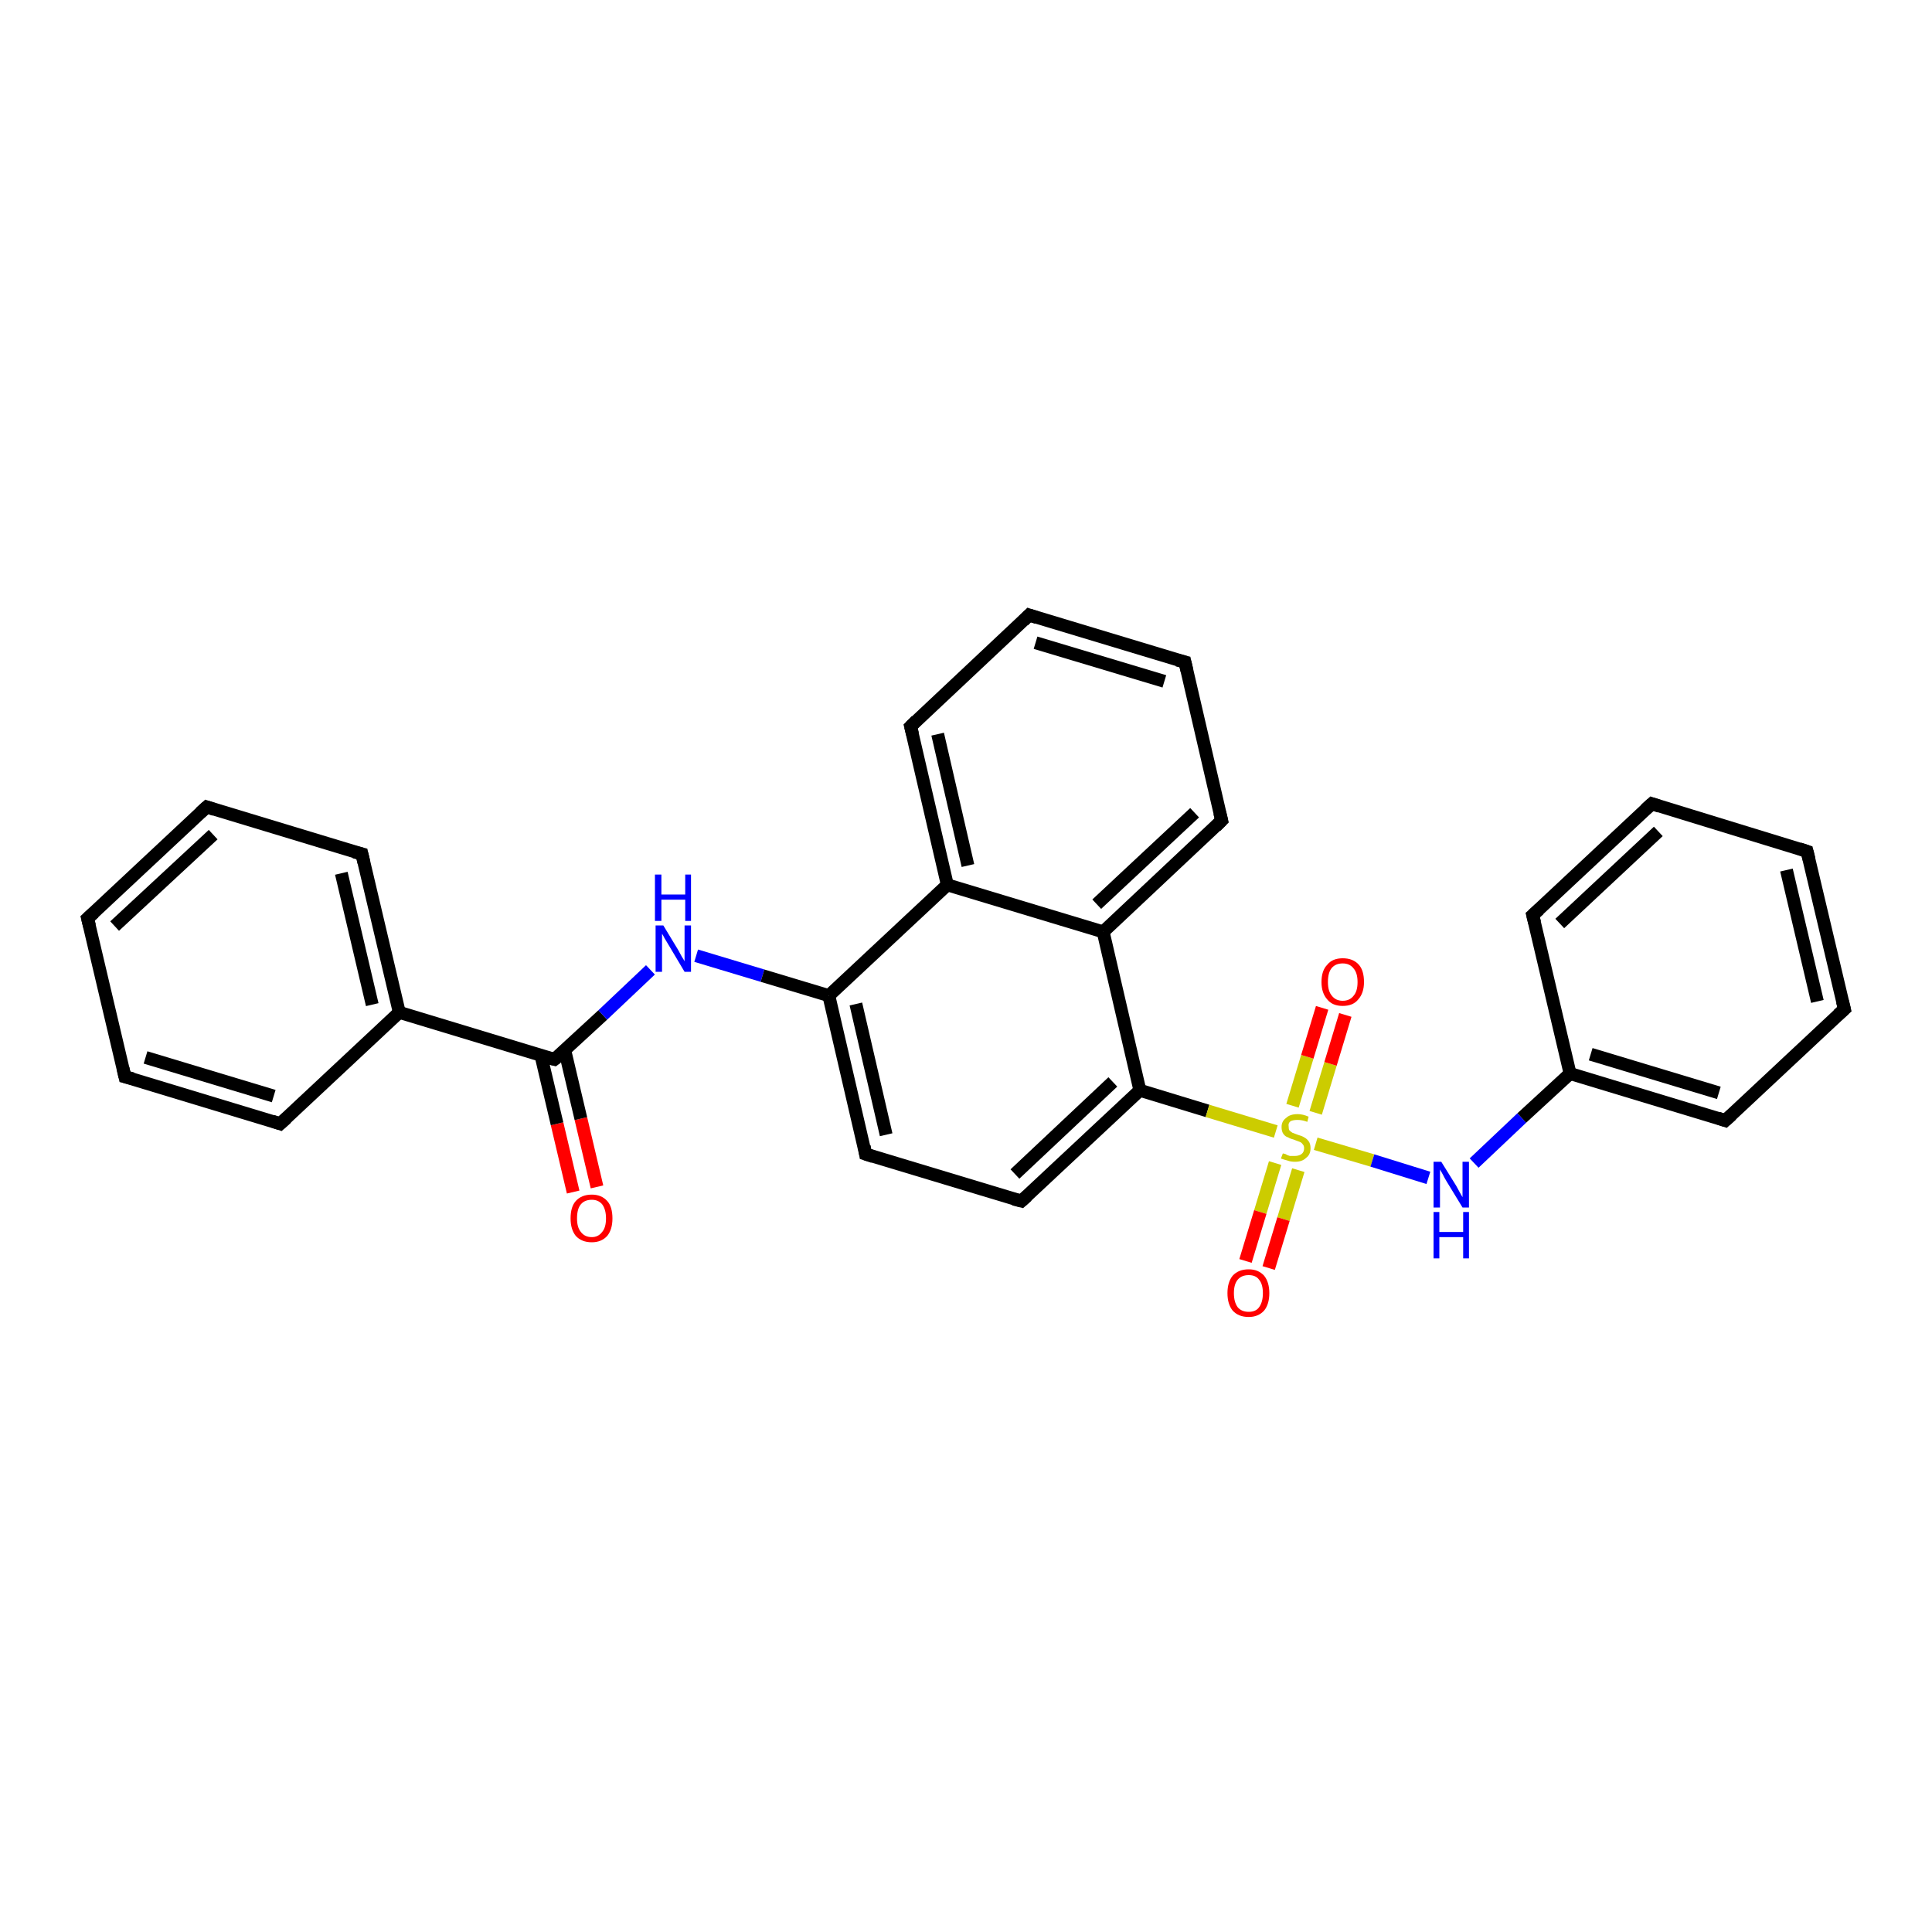 <?xml version='1.0' encoding='iso-8859-1'?>
<svg version='1.1' baseProfile='full'
              xmlns='http://www.w3.org/2000/svg'
                      xmlns:rdkit='http://www.rdkit.org/xml'
                      xmlns:xlink='http://www.w3.org/1999/xlink'
                  xml:space='preserve'
width='300px' height='300px' viewBox='0 0 300 300'>
<!-- END OF HEADER -->
<rect style='opacity:1.0;fill:#FFFFFF;stroke:none' width='300.0' height='300.0' x='0.0' y='0.0'> </rect>
<path class='bond-0 atom-0 atom-1' d='M 89.0,185.1 L 86.5,174.5' style='fill:none;fill-rule:evenodd;stroke:#FF0000;stroke-width:2.0px;stroke-linecap:butt;stroke-linejoin:miter;stroke-opacity:1' />
<path class='bond-0 atom-0 atom-1' d='M 86.5,174.5 L 84.0,163.9' style='fill:none;fill-rule:evenodd;stroke:#000000;stroke-width:2.0px;stroke-linecap:butt;stroke-linejoin:miter;stroke-opacity:1' />
<path class='bond-0 atom-0 atom-1' d='M 92.7,184.3 L 90.2,173.7' style='fill:none;fill-rule:evenodd;stroke:#FF0000;stroke-width:2.0px;stroke-linecap:butt;stroke-linejoin:miter;stroke-opacity:1' />
<path class='bond-0 atom-0 atom-1' d='M 90.2,173.7 L 87.7,163.1' style='fill:none;fill-rule:evenodd;stroke:#000000;stroke-width:2.0px;stroke-linecap:butt;stroke-linejoin:miter;stroke-opacity:1' />
<path class='bond-1 atom-1 atom-2' d='M 86.1,164.5 L 93.6,157.6' style='fill:none;fill-rule:evenodd;stroke:#000000;stroke-width:2.0px;stroke-linecap:butt;stroke-linejoin:miter;stroke-opacity:1' />
<path class='bond-1 atom-1 atom-2' d='M 93.6,157.6 L 101.0,150.6' style='fill:none;fill-rule:evenodd;stroke:#0000FF;stroke-width:2.0px;stroke-linecap:butt;stroke-linejoin:miter;stroke-opacity:1' />
<path class='bond-2 atom-2 atom-3' d='M 108.1,148.4 L 118.4,151.5' style='fill:none;fill-rule:evenodd;stroke:#0000FF;stroke-width:2.0px;stroke-linecap:butt;stroke-linejoin:miter;stroke-opacity:1' />
<path class='bond-2 atom-2 atom-3' d='M 118.4,151.5 L 128.7,154.6' style='fill:none;fill-rule:evenodd;stroke:#000000;stroke-width:2.0px;stroke-linecap:butt;stroke-linejoin:miter;stroke-opacity:1' />
<path class='bond-3 atom-3 atom-4' d='M 128.7,154.6 L 134.4,179.2' style='fill:none;fill-rule:evenodd;stroke:#000000;stroke-width:2.0px;stroke-linecap:butt;stroke-linejoin:miter;stroke-opacity:1' />
<path class='bond-3 atom-3 atom-4' d='M 132.9,155.9 L 137.6,176.2' style='fill:none;fill-rule:evenodd;stroke:#000000;stroke-width:2.0px;stroke-linecap:butt;stroke-linejoin:miter;stroke-opacity:1' />
<path class='bond-4 atom-4 atom-5' d='M 134.4,179.2 L 158.6,186.5' style='fill:none;fill-rule:evenodd;stroke:#000000;stroke-width:2.0px;stroke-linecap:butt;stroke-linejoin:miter;stroke-opacity:1' />
<path class='bond-5 atom-5 atom-6' d='M 158.6,186.5 L 177.0,169.3' style='fill:none;fill-rule:evenodd;stroke:#000000;stroke-width:2.0px;stroke-linecap:butt;stroke-linejoin:miter;stroke-opacity:1' />
<path class='bond-5 atom-5 atom-6' d='M 157.6,182.3 L 172.8,168.0' style='fill:none;fill-rule:evenodd;stroke:#000000;stroke-width:2.0px;stroke-linecap:butt;stroke-linejoin:miter;stroke-opacity:1' />
<path class='bond-6 atom-6 atom-7' d='M 177.0,169.3 L 171.3,144.7' style='fill:none;fill-rule:evenodd;stroke:#000000;stroke-width:2.0px;stroke-linecap:butt;stroke-linejoin:miter;stroke-opacity:1' />
<path class='bond-7 atom-7 atom-8' d='M 171.3,144.7 L 189.7,127.4' style='fill:none;fill-rule:evenodd;stroke:#000000;stroke-width:2.0px;stroke-linecap:butt;stroke-linejoin:miter;stroke-opacity:1' />
<path class='bond-7 atom-7 atom-8' d='M 170.3,140.4 L 185.5,126.2' style='fill:none;fill-rule:evenodd;stroke:#000000;stroke-width:2.0px;stroke-linecap:butt;stroke-linejoin:miter;stroke-opacity:1' />
<path class='bond-8 atom-8 atom-9' d='M 189.7,127.4 L 184.0,102.8' style='fill:none;fill-rule:evenodd;stroke:#000000;stroke-width:2.0px;stroke-linecap:butt;stroke-linejoin:miter;stroke-opacity:1' />
<path class='bond-9 atom-9 atom-10' d='M 184.0,102.8 L 159.8,95.5' style='fill:none;fill-rule:evenodd;stroke:#000000;stroke-width:2.0px;stroke-linecap:butt;stroke-linejoin:miter;stroke-opacity:1' />
<path class='bond-9 atom-9 atom-10' d='M 180.8,105.8 L 160.8,99.8' style='fill:none;fill-rule:evenodd;stroke:#000000;stroke-width:2.0px;stroke-linecap:butt;stroke-linejoin:miter;stroke-opacity:1' />
<path class='bond-10 atom-10 atom-11' d='M 159.8,95.5 L 141.4,112.8' style='fill:none;fill-rule:evenodd;stroke:#000000;stroke-width:2.0px;stroke-linecap:butt;stroke-linejoin:miter;stroke-opacity:1' />
<path class='bond-11 atom-11 atom-12' d='M 141.4,112.8 L 147.1,137.4' style='fill:none;fill-rule:evenodd;stroke:#000000;stroke-width:2.0px;stroke-linecap:butt;stroke-linejoin:miter;stroke-opacity:1' />
<path class='bond-11 atom-11 atom-12' d='M 145.6,114.0 L 150.3,134.4' style='fill:none;fill-rule:evenodd;stroke:#000000;stroke-width:2.0px;stroke-linecap:butt;stroke-linejoin:miter;stroke-opacity:1' />
<path class='bond-12 atom-6 atom-13' d='M 177.0,169.3 L 187.5,172.5' style='fill:none;fill-rule:evenodd;stroke:#000000;stroke-width:2.0px;stroke-linecap:butt;stroke-linejoin:miter;stroke-opacity:1' />
<path class='bond-12 atom-6 atom-13' d='M 187.5,172.5 L 198.1,175.7' style='fill:none;fill-rule:evenodd;stroke:#CCCC00;stroke-width:2.0px;stroke-linecap:butt;stroke-linejoin:miter;stroke-opacity:1' />
<path class='bond-13 atom-13 atom-14' d='M 198.0,180.6 L 195.7,188.2' style='fill:none;fill-rule:evenodd;stroke:#CCCC00;stroke-width:2.0px;stroke-linecap:butt;stroke-linejoin:miter;stroke-opacity:1' />
<path class='bond-13 atom-13 atom-14' d='M 195.7,188.2 L 193.4,195.8' style='fill:none;fill-rule:evenodd;stroke:#FF0000;stroke-width:2.0px;stroke-linecap:butt;stroke-linejoin:miter;stroke-opacity:1' />
<path class='bond-13 atom-13 atom-14' d='M 201.6,181.7 L 199.3,189.3' style='fill:none;fill-rule:evenodd;stroke:#CCCC00;stroke-width:2.0px;stroke-linecap:butt;stroke-linejoin:miter;stroke-opacity:1' />
<path class='bond-13 atom-13 atom-14' d='M 199.3,189.3 L 197.0,196.9' style='fill:none;fill-rule:evenodd;stroke:#FF0000;stroke-width:2.0px;stroke-linecap:butt;stroke-linejoin:miter;stroke-opacity:1' />
<path class='bond-14 atom-13 atom-15' d='M 204.3,172.8 L 206.6,165.2' style='fill:none;fill-rule:evenodd;stroke:#CCCC00;stroke-width:2.0px;stroke-linecap:butt;stroke-linejoin:miter;stroke-opacity:1' />
<path class='bond-14 atom-13 atom-15' d='M 206.6,165.2 L 208.9,157.6' style='fill:none;fill-rule:evenodd;stroke:#FF0000;stroke-width:2.0px;stroke-linecap:butt;stroke-linejoin:miter;stroke-opacity:1' />
<path class='bond-14 atom-13 atom-15' d='M 200.7,171.7 L 203.0,164.1' style='fill:none;fill-rule:evenodd;stroke:#CCCC00;stroke-width:2.0px;stroke-linecap:butt;stroke-linejoin:miter;stroke-opacity:1' />
<path class='bond-14 atom-13 atom-15' d='M 203.0,164.1 L 205.3,156.5' style='fill:none;fill-rule:evenodd;stroke:#FF0000;stroke-width:2.0px;stroke-linecap:butt;stroke-linejoin:miter;stroke-opacity:1' />
<path class='bond-15 atom-13 atom-16' d='M 204.3,177.6 L 213.1,180.2' style='fill:none;fill-rule:evenodd;stroke:#CCCC00;stroke-width:2.0px;stroke-linecap:butt;stroke-linejoin:miter;stroke-opacity:1' />
<path class='bond-15 atom-13 atom-16' d='M 213.1,180.2 L 221.8,182.9' style='fill:none;fill-rule:evenodd;stroke:#0000FF;stroke-width:2.0px;stroke-linecap:butt;stroke-linejoin:miter;stroke-opacity:1' />
<path class='bond-16 atom-16 atom-17' d='M 228.9,180.6 L 236.3,173.6' style='fill:none;fill-rule:evenodd;stroke:#0000FF;stroke-width:2.0px;stroke-linecap:butt;stroke-linejoin:miter;stroke-opacity:1' />
<path class='bond-16 atom-16 atom-17' d='M 236.3,173.6 L 243.8,166.7' style='fill:none;fill-rule:evenodd;stroke:#000000;stroke-width:2.0px;stroke-linecap:butt;stroke-linejoin:miter;stroke-opacity:1' />
<path class='bond-17 atom-17 atom-18' d='M 243.8,166.7 L 267.9,174.0' style='fill:none;fill-rule:evenodd;stroke:#000000;stroke-width:2.0px;stroke-linecap:butt;stroke-linejoin:miter;stroke-opacity:1' />
<path class='bond-17 atom-17 atom-18' d='M 247.0,163.7 L 266.9,169.7' style='fill:none;fill-rule:evenodd;stroke:#000000;stroke-width:2.0px;stroke-linecap:butt;stroke-linejoin:miter;stroke-opacity:1' />
<path class='bond-18 atom-18 atom-19' d='M 267.9,174.0 L 286.4,156.7' style='fill:none;fill-rule:evenodd;stroke:#000000;stroke-width:2.0px;stroke-linecap:butt;stroke-linejoin:miter;stroke-opacity:1' />
<path class='bond-19 atom-19 atom-20' d='M 286.4,156.7 L 280.6,132.2' style='fill:none;fill-rule:evenodd;stroke:#000000;stroke-width:2.0px;stroke-linecap:butt;stroke-linejoin:miter;stroke-opacity:1' />
<path class='bond-19 atom-19 atom-20' d='M 282.2,155.5 L 277.4,135.1' style='fill:none;fill-rule:evenodd;stroke:#000000;stroke-width:2.0px;stroke-linecap:butt;stroke-linejoin:miter;stroke-opacity:1' />
<path class='bond-20 atom-20 atom-21' d='M 280.6,132.2 L 256.5,124.8' style='fill:none;fill-rule:evenodd;stroke:#000000;stroke-width:2.0px;stroke-linecap:butt;stroke-linejoin:miter;stroke-opacity:1' />
<path class='bond-21 atom-21 atom-22' d='M 256.5,124.8 L 238.0,142.1' style='fill:none;fill-rule:evenodd;stroke:#000000;stroke-width:2.0px;stroke-linecap:butt;stroke-linejoin:miter;stroke-opacity:1' />
<path class='bond-21 atom-21 atom-22' d='M 257.5,129.1 L 242.2,143.4' style='fill:none;fill-rule:evenodd;stroke:#000000;stroke-width:2.0px;stroke-linecap:butt;stroke-linejoin:miter;stroke-opacity:1' />
<path class='bond-22 atom-1 atom-23' d='M 86.1,164.5 L 62.0,157.2' style='fill:none;fill-rule:evenodd;stroke:#000000;stroke-width:2.0px;stroke-linecap:butt;stroke-linejoin:miter;stroke-opacity:1' />
<path class='bond-23 atom-23 atom-24' d='M 62.0,157.2 L 56.2,132.6' style='fill:none;fill-rule:evenodd;stroke:#000000;stroke-width:2.0px;stroke-linecap:butt;stroke-linejoin:miter;stroke-opacity:1' />
<path class='bond-23 atom-23 atom-24' d='M 57.8,156.0 L 53.0,135.6' style='fill:none;fill-rule:evenodd;stroke:#000000;stroke-width:2.0px;stroke-linecap:butt;stroke-linejoin:miter;stroke-opacity:1' />
<path class='bond-24 atom-24 atom-25' d='M 56.2,132.6 L 32.1,125.3' style='fill:none;fill-rule:evenodd;stroke:#000000;stroke-width:2.0px;stroke-linecap:butt;stroke-linejoin:miter;stroke-opacity:1' />
<path class='bond-25 atom-25 atom-26' d='M 32.1,125.3 L 13.6,142.6' style='fill:none;fill-rule:evenodd;stroke:#000000;stroke-width:2.0px;stroke-linecap:butt;stroke-linejoin:miter;stroke-opacity:1' />
<path class='bond-25 atom-25 atom-26' d='M 33.1,129.6 L 17.8,143.8' style='fill:none;fill-rule:evenodd;stroke:#000000;stroke-width:2.0px;stroke-linecap:butt;stroke-linejoin:miter;stroke-opacity:1' />
<path class='bond-26 atom-26 atom-27' d='M 13.6,142.6 L 19.4,167.2' style='fill:none;fill-rule:evenodd;stroke:#000000;stroke-width:2.0px;stroke-linecap:butt;stroke-linejoin:miter;stroke-opacity:1' />
<path class='bond-27 atom-27 atom-28' d='M 19.4,167.2 L 43.5,174.5' style='fill:none;fill-rule:evenodd;stroke:#000000;stroke-width:2.0px;stroke-linecap:butt;stroke-linejoin:miter;stroke-opacity:1' />
<path class='bond-27 atom-27 atom-28' d='M 22.6,164.2 L 42.5,170.2' style='fill:none;fill-rule:evenodd;stroke:#000000;stroke-width:2.0px;stroke-linecap:butt;stroke-linejoin:miter;stroke-opacity:1' />
<path class='bond-28 atom-12 atom-3' d='M 147.1,137.4 L 128.7,154.6' style='fill:none;fill-rule:evenodd;stroke:#000000;stroke-width:2.0px;stroke-linecap:butt;stroke-linejoin:miter;stroke-opacity:1' />
<path class='bond-29 atom-22 atom-17' d='M 238.0,142.1 L 243.8,166.7' style='fill:none;fill-rule:evenodd;stroke:#000000;stroke-width:2.0px;stroke-linecap:butt;stroke-linejoin:miter;stroke-opacity:1' />
<path class='bond-30 atom-28 atom-23' d='M 43.5,174.5 L 62.0,157.2' style='fill:none;fill-rule:evenodd;stroke:#000000;stroke-width:2.0px;stroke-linecap:butt;stroke-linejoin:miter;stroke-opacity:1' />
<path class='bond-31 atom-12 atom-7' d='M 147.1,137.4 L 171.3,144.7' style='fill:none;fill-rule:evenodd;stroke:#000000;stroke-width:2.0px;stroke-linecap:butt;stroke-linejoin:miter;stroke-opacity:1' />
<path d='M 86.5,164.2 L 86.1,164.5 L 84.9,164.2' style='fill:none;stroke:#000000;stroke-width:2.0px;stroke-linecap:butt;stroke-linejoin:miter;stroke-opacity:1;' />
<path d='M 134.2,178.0 L 134.4,179.2 L 135.6,179.6' style='fill:none;stroke:#000000;stroke-width:2.0px;stroke-linecap:butt;stroke-linejoin:miter;stroke-opacity:1;' />
<path d='M 157.4,186.2 L 158.6,186.5 L 159.5,185.7' style='fill:none;stroke:#000000;stroke-width:2.0px;stroke-linecap:butt;stroke-linejoin:miter;stroke-opacity:1;' />
<path d='M 188.8,128.3 L 189.7,127.4 L 189.4,126.2' style='fill:none;stroke:#000000;stroke-width:2.0px;stroke-linecap:butt;stroke-linejoin:miter;stroke-opacity:1;' />
<path d='M 184.3,104.1 L 184.0,102.8 L 182.8,102.5' style='fill:none;stroke:#000000;stroke-width:2.0px;stroke-linecap:butt;stroke-linejoin:miter;stroke-opacity:1;' />
<path d='M 161.0,95.9 L 159.8,95.5 L 158.9,96.4' style='fill:none;stroke:#000000;stroke-width:2.0px;stroke-linecap:butt;stroke-linejoin:miter;stroke-opacity:1;' />
<path d='M 142.3,111.9 L 141.4,112.8 L 141.7,114.0' style='fill:none;stroke:#000000;stroke-width:2.0px;stroke-linecap:butt;stroke-linejoin:miter;stroke-opacity:1;' />
<path d='M 266.7,173.6 L 267.9,174.0 L 268.9,173.1' style='fill:none;stroke:#000000;stroke-width:2.0px;stroke-linecap:butt;stroke-linejoin:miter;stroke-opacity:1;' />
<path d='M 285.4,157.6 L 286.4,156.7 L 286.1,155.5' style='fill:none;stroke:#000000;stroke-width:2.0px;stroke-linecap:butt;stroke-linejoin:miter;stroke-opacity:1;' />
<path d='M 280.9,133.4 L 280.6,132.2 L 279.4,131.8' style='fill:none;stroke:#000000;stroke-width:2.0px;stroke-linecap:butt;stroke-linejoin:miter;stroke-opacity:1;' />
<path d='M 257.7,125.2 L 256.5,124.8 L 255.5,125.7' style='fill:none;stroke:#000000;stroke-width:2.0px;stroke-linecap:butt;stroke-linejoin:miter;stroke-opacity:1;' />
<path d='M 239.0,141.2 L 238.0,142.1 L 238.3,143.3' style='fill:none;stroke:#000000;stroke-width:2.0px;stroke-linecap:butt;stroke-linejoin:miter;stroke-opacity:1;' />
<path d='M 56.5,133.9 L 56.2,132.6 L 55.0,132.3' style='fill:none;stroke:#000000;stroke-width:2.0px;stroke-linecap:butt;stroke-linejoin:miter;stroke-opacity:1;' />
<path d='M 33.3,125.7 L 32.1,125.3 L 31.1,126.2' style='fill:none;stroke:#000000;stroke-width:2.0px;stroke-linecap:butt;stroke-linejoin:miter;stroke-opacity:1;' />
<path d='M 14.6,141.7 L 13.6,142.6 L 13.9,143.8' style='fill:none;stroke:#000000;stroke-width:2.0px;stroke-linecap:butt;stroke-linejoin:miter;stroke-opacity:1;' />
<path d='M 19.1,165.9 L 19.4,167.2 L 20.6,167.5' style='fill:none;stroke:#000000;stroke-width:2.0px;stroke-linecap:butt;stroke-linejoin:miter;stroke-opacity:1;' />
<path d='M 42.3,174.1 L 43.5,174.5 L 44.5,173.6' style='fill:none;stroke:#000000;stroke-width:2.0px;stroke-linecap:butt;stroke-linejoin:miter;stroke-opacity:1;' />
<path class='atom-0' d='M 88.6 189.2
Q 88.6 187.4, 89.4 186.5
Q 90.3 185.5, 91.9 185.5
Q 93.4 185.5, 94.3 186.5
Q 95.1 187.4, 95.1 189.2
Q 95.1 190.9, 94.3 191.9
Q 93.4 192.9, 91.9 192.9
Q 90.3 192.9, 89.4 191.9
Q 88.6 190.9, 88.6 189.2
M 91.9 192.1
Q 92.9 192.1, 93.5 191.3
Q 94.1 190.6, 94.1 189.2
Q 94.1 187.8, 93.5 187.0
Q 92.9 186.3, 91.9 186.3
Q 90.8 186.3, 90.2 187.0
Q 89.6 187.7, 89.6 189.2
Q 89.6 190.6, 90.2 191.3
Q 90.8 192.1, 91.9 192.1
' fill='#FF0000'/>
<path class='atom-2' d='M 103.0 143.7
L 105.3 147.5
Q 105.5 147.9, 105.9 148.6
Q 106.3 149.2, 106.3 149.3
L 106.3 143.7
L 107.3 143.7
L 107.3 150.9
L 106.3 150.9
L 103.8 146.7
Q 103.5 146.2, 103.2 145.7
Q 102.9 145.1, 102.8 145.0
L 102.8 150.9
L 101.8 150.9
L 101.8 143.7
L 103.0 143.7
' fill='#0000FF'/>
<path class='atom-2' d='M 101.7 135.8
L 102.7 135.8
L 102.7 138.9
L 106.4 138.9
L 106.4 135.8
L 107.3 135.8
L 107.3 143.0
L 106.4 143.0
L 106.4 139.7
L 102.7 139.7
L 102.7 143.0
L 101.7 143.0
L 101.7 135.8
' fill='#0000FF'/>
<path class='atom-13' d='M 199.2 179.1
Q 199.2 179.1, 199.6 179.2
Q 199.9 179.4, 200.3 179.5
Q 200.7 179.5, 201.0 179.5
Q 201.7 179.5, 202.1 179.2
Q 202.5 178.9, 202.5 178.3
Q 202.5 177.9, 202.3 177.7
Q 202.1 177.4, 201.8 177.3
Q 201.5 177.2, 201.0 177.0
Q 200.3 176.8, 200.0 176.6
Q 199.6 176.5, 199.3 176.1
Q 199.0 175.7, 199.0 175.0
Q 199.0 174.1, 199.7 173.6
Q 200.3 173.0, 201.5 173.0
Q 202.3 173.0, 203.2 173.4
L 203.0 174.2
Q 202.2 173.9, 201.5 173.9
Q 200.8 173.9, 200.4 174.1
Q 200.0 174.4, 200.1 174.9
Q 200.1 175.3, 200.2 175.5
Q 200.5 175.8, 200.7 175.9
Q 201.0 176.0, 201.5 176.2
Q 202.2 176.4, 202.5 176.6
Q 202.9 176.8, 203.2 177.2
Q 203.5 177.6, 203.5 178.3
Q 203.5 179.3, 202.8 179.8
Q 202.2 180.4, 201.1 180.4
Q 200.4 180.4, 199.9 180.2
Q 199.5 180.1, 198.9 179.9
L 199.2 179.1
' fill='#CCCC00'/>
<path class='atom-14' d='M 190.6 200.8
Q 190.6 199.1, 191.4 198.1
Q 192.3 197.1, 193.9 197.1
Q 195.4 197.1, 196.3 198.1
Q 197.1 199.1, 197.1 200.8
Q 197.1 202.5, 196.3 203.5
Q 195.4 204.5, 193.9 204.5
Q 192.3 204.5, 191.4 203.5
Q 190.6 202.5, 190.6 200.8
M 193.9 203.7
Q 195.0 203.7, 195.5 203.0
Q 196.1 202.2, 196.1 200.8
Q 196.1 199.4, 195.5 198.7
Q 195.0 198.0, 193.9 198.0
Q 192.8 198.0, 192.2 198.7
Q 191.6 199.4, 191.6 200.8
Q 191.6 202.2, 192.2 203.0
Q 192.8 203.7, 193.9 203.7
' fill='#FF0000'/>
<path class='atom-15' d='M 205.2 152.5
Q 205.2 150.7, 206.1 149.8
Q 206.9 148.8, 208.5 148.8
Q 210.1 148.8, 211.0 149.8
Q 211.8 150.7, 211.8 152.5
Q 211.8 154.2, 210.9 155.2
Q 210.1 156.2, 208.5 156.2
Q 206.9 156.2, 206.1 155.2
Q 205.2 154.2, 205.2 152.5
M 208.5 155.4
Q 209.6 155.4, 210.2 154.6
Q 210.8 153.9, 210.8 152.5
Q 210.8 151.1, 210.2 150.4
Q 209.6 149.6, 208.5 149.6
Q 207.4 149.6, 206.8 150.3
Q 206.2 151.0, 206.2 152.5
Q 206.2 153.9, 206.8 154.6
Q 207.4 155.4, 208.5 155.4
' fill='#FF0000'/>
<path class='atom-16' d='M 223.8 180.4
L 226.1 184.1
Q 226.3 184.5, 226.7 185.2
Q 227.1 185.9, 227.1 185.9
L 227.1 180.4
L 228.1 180.4
L 228.1 187.5
L 227.1 187.5
L 224.6 183.4
Q 224.3 182.9, 224.0 182.3
Q 223.7 181.8, 223.6 181.6
L 223.6 187.5
L 222.6 187.5
L 222.6 180.4
L 223.8 180.4
' fill='#0000FF'/>
<path class='atom-16' d='M 222.6 188.2
L 223.5 188.2
L 223.5 191.3
L 227.2 191.3
L 227.2 188.2
L 228.1 188.2
L 228.1 195.4
L 227.2 195.4
L 227.2 192.1
L 223.5 192.1
L 223.5 195.4
L 222.6 195.4
L 222.6 188.2
' fill='#0000FF'/>
</svg>
